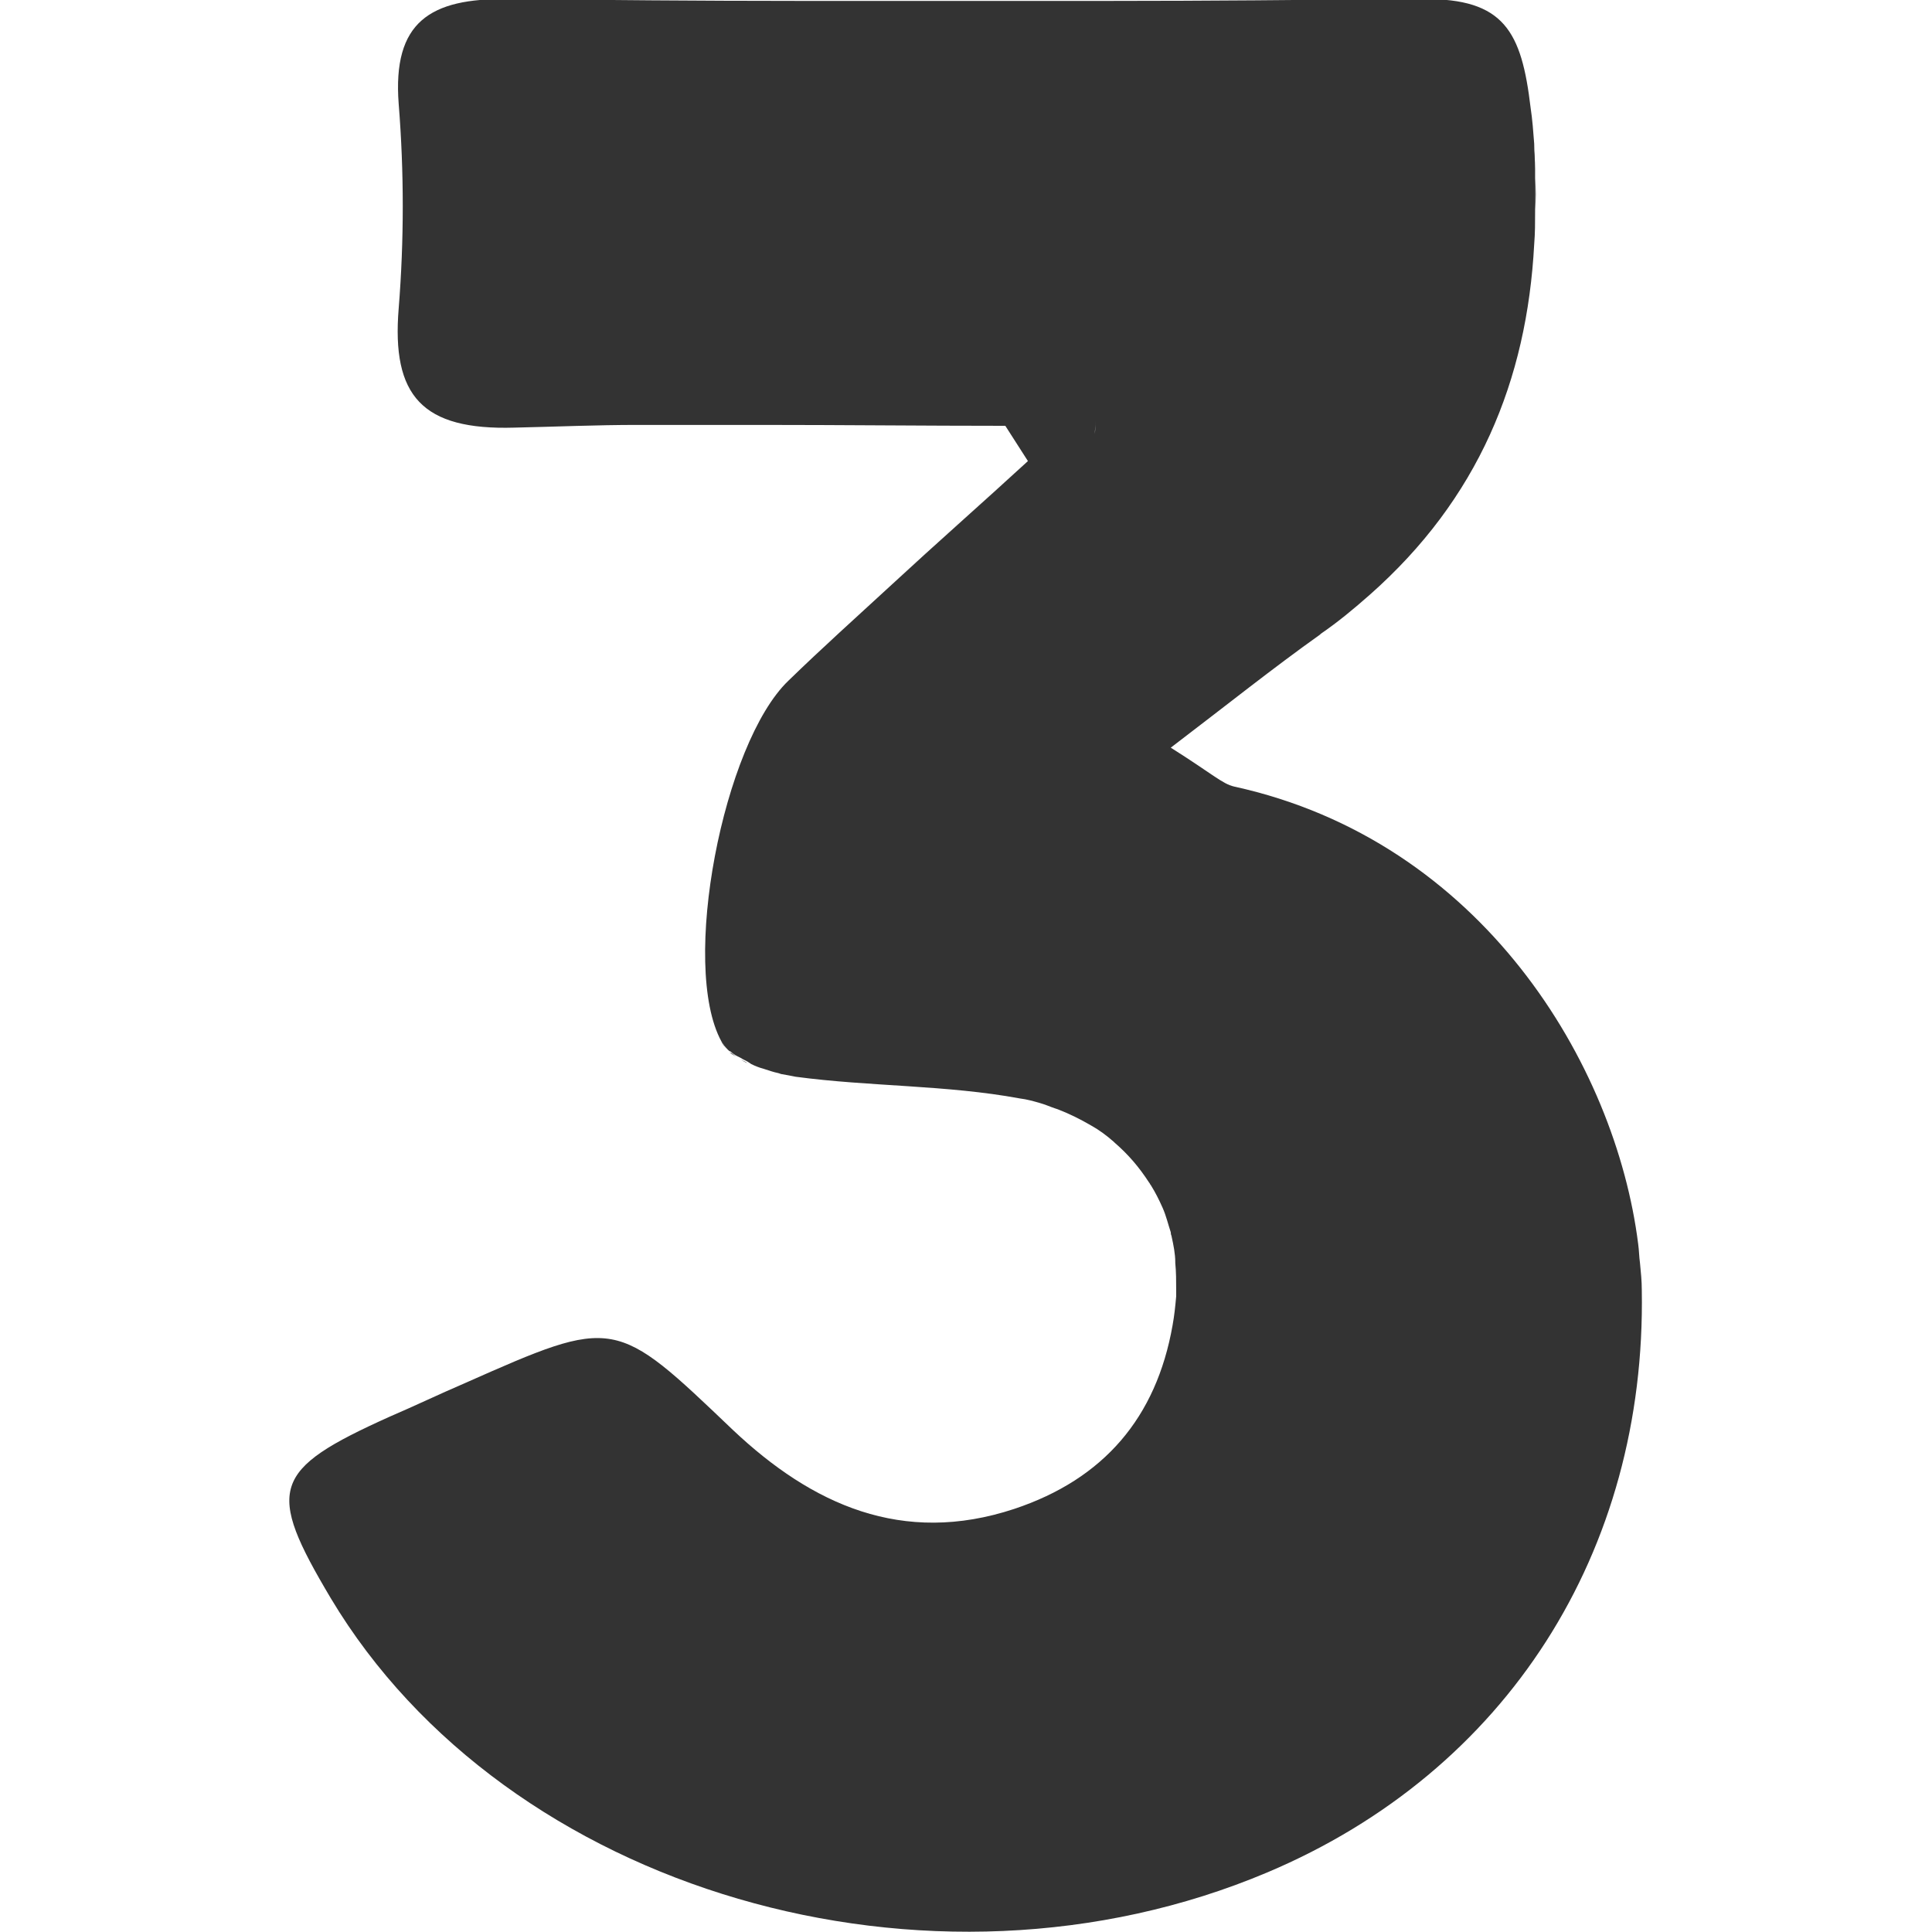 <?xml version="1.0" encoding="utf-8"?>
<!-- Generator: Adobe Illustrator 25.4.1, SVG Export Plug-In . SVG Version: 6.00 Build 0)  -->
<svg version="1.1" id="Layer_1" xmlns="http://www.w3.org/2000/svg" xmlns:xlink="http://www.w3.org/1999/xlink" x="0px" y="0px"
     viewBox="0 0 213.7 213.7" style="enable-background:new 0 0 213.7 213.7;" xml:space="preserve">
<style type="text/css">
	.st0{fill:#333333;}
</style>
    <g>
	<path class="st0" d="M98.6,64.7c5-4.6,10.1-9.1,15.1-13.7C108.7,55.6,103.7,60.1,98.6,64.7z"/>
        <path class="st0" d="M86.1,118.7c-0.6-0.1-1.1-0.3-1.7-0.5C85,118.4,85.5,118.6,86.1,118.7z"/>
        <path class="st0" d="M169.6,15.9c0.1,1,0.1,1.9,0.1,2.8C169.8,17.8,169.7,16.9,169.6,15.9z"/>
        <path class="st0" d="M169.8,27c0.1-1.2,0.1-2.4,0.1-3.6C169.9,24.6,169.9,25.8,169.8,27z"/>
        <path class="st0" d="M91.6,0.1L91.6,0.1z"/>
        <path class="st0" d="M82.7,117.6c-0.3-0.1-0.6-0.3-0.9-0.5C82.1,117.3,82.4,117.4,82.7,117.6z"/>
        <path class="st0" d="M127.4,131c0-0.1-0.1-0.2-0.2-0.3C127.3,130.8,127.3,130.9,127.4,131z"/>
        <path class="st0" d="M88.1,119.1c-0.5-0.1-1.1-0.2-1.6-0.3C87,118.9,87.6,119,88.1,119.1z"/>
        <path class="st0" d="M80.5,116.1c-0.3-0.3-0.5-0.6-0.7-0.9C79.9,115.5,80.2,115.8,80.5,116.1z"/>
        <path class="st0" d="M84.4,118.2c-0.5-0.1-0.9-0.3-1.3-0.5C83.5,117.9,83.9,118.1,84.4,118.2z"/>
        <path class="st0" d="M169.8,19.7c0,1.2,0,2.3,0,3.5C169.9,22.1,169.9,20.9,169.8,19.7z"/>
        <path class="st0" d="M115.1,122c-0.7-0.2-1.5-0.4-2.2-0.5C113.6,121.6,114.4,121.8,115.1,122z"/>
        <path class="st0" d="M73.2,47L73.2,47z"/>
        <path class="st0" d="M130.2,142.7c0,0.2,0,0.5,0,0.7C130.1,143.2,130.2,143,130.2,142.7z"/>
        <path class="st0" d="M130.1,139.7c0,0,0-0.1,0-0.1S130.1,139.7,130.1,139.7z"/>
        <path class="st0" d="M129.6,136.8c0-0.2-0.1-0.4-0.1-0.5C129.6,136.5,129.6,136.6,129.6,136.8z"/>
        <path class="st0" d="M128.7,133.6L128.7,133.6z"/>
        <path class="st0" d="M123.4,126.4l-0.1-0.1L123.4,126.4z"/>
        <path class="st0" d="M181.4,139.8c-0.1-0.7-0.1-1.4-0.2-2.1l0,0C181.3,138.4,181.3,139.1,181.4,139.8z"/>
        <polygon class="st0" points="120.8,124.4 120.8,124.4 120.8,124.4 	"/>
        <path class="st0" d="M81.4,116.9c-0.2-0.2-0.5-0.3-0.7-0.5C81,116.5,81.2,116.7,81.4,116.9z"/>
        <path class="st0" d="M117.1,122.7l-0.3-0.1L117.1,122.7z"/>
        <path class="st0" d="M157.4,9.6c0,0.5,0,0.9-0.1,1.4C157.4,10.2,157.4,9.6,157.4,9.6z"/>
        <path class="st0" d="M121.2,46.5c0,0.5,0,0.9-0.1,1.4C121.2,47.1,121.2,46.5,121.2,46.5z"/>
        <path class="st0" d="M136.5,87c-1.3-0.3-2.4-1.4-7-4.3c6.3-4.8,11.3-8.8,16.5-12.5l0.1-0.1c1.9-1.3,3.7-2.8,5.4-4.3
		c12-10.6,17.4-23.7,18.2-38.8c0.1-1.2,0.1-2.4,0.1-3.6v-0.2c0-1.2,0-2.3,0-3.5c0-0.3,0-0.7,0-1c0-0.9-0.1-1.9-0.1-2.8
		c-0.1-1.3-0.2-2.7-0.4-4c-1-8.4-2.9-12.1-11.9-12h-2.8c-10.5,0.1-21.1,0.2-31.6,0.2c-10.5,0-21,0-31.4,0h-3.5
		c-10.7,0-21.3-0.1-32-0.2c-8.5-0.1-12.7,2.5-12,11.6c0.6,7.5,0.6,15.1,0,22.6c-0.8,9.7,2.6,13.5,12.8,13.2C61.5,47.2,66,47,70.5,47
		h2.6c3.6,0,7.3,0,11,0c9,0,18.1,0.1,27.1,0.1l2.5,3.9c-5,4.6-10.1,9.1-15.1,13.7l0,0c-3.8,3.5-7.7,7-11.4,10.6
		c-7.2,6.9-12,31.5-7.4,39.9c0.2,0.3,0.4,0.6,0.7,0.9c0.1,0.1,0.2,0.2,0.3,0.2c0.2,0.2,0.5,0.4,0.7,0.5l0.4,0.2
		c0.3,0.2,0.6,0.3,0.9,0.5l0.3,0.2c0.4,0.2,0.9,0.4,1.3,0.5l0,0c0.6,0.2,1.2,0.4,1.7,0.5l0.3,0.1c0.6,0.1,1.1,0.2,1.6,0.3
		c8.2,1.1,16.7,0.9,24.8,2.4c0.8,0.1,1.5,0.3,2.2,0.5s1.1,0.4,1.7,0.6l0.3,0.1c1.3,0.5,2.5,1.1,3.7,1.8l0,0c0.9,0.5,1.7,1.1,2.5,1.8
		l0.1,0.1c1.5,1.3,2.7,2.7,3.8,4.4c0.1,0.1,0.1,0.2,0.2,0.3c0.5,0.8,0.9,1.6,1.3,2.5l0,0c0.4,0.9,0.6,1.8,0.9,2.7
		c0,0.2,0.1,0.4,0.1,0.5c0.2,0.9,0.4,1.9,0.4,2.8c0,0,0,0.1,0,0.1c0.1,1,0.1,2,0.1,3c0,0.2,0,0.5,0,0.7c-0.1,1.1-0.2,2.1-0.4,3.2
		c-1.8,10.2-7.6,17-17.5,20.3c-12.4,4.1-22.4-0.5-31.1-8.7C68,145.7,68.1,145.6,51.4,153c-2.8,1.2-5.5,2.5-8.3,3.7
		c-13.1,5.9-13.7,8-6.5,20.1c19.4,32.4,66.2,46.1,103.6,30.3c26.5-11.2,41.9-35.5,41.4-64.4c0-1-0.1-2-0.2-3
		c-0.1-0.7-0.1-1.4-0.2-2.1C178.7,117.7,163.9,93,136.5,87z M121.1,48c0-0.5,0.1-0.9,0.1-1.4C121.2,46.5,121.2,47.1,121.1,48
		L121.1,48z M157.4,11c0-0.5,0.1-0.9,0.1-1.4C157.4,9.6,157.4,10.2,157.4,11z"/>
</g>
</svg>
